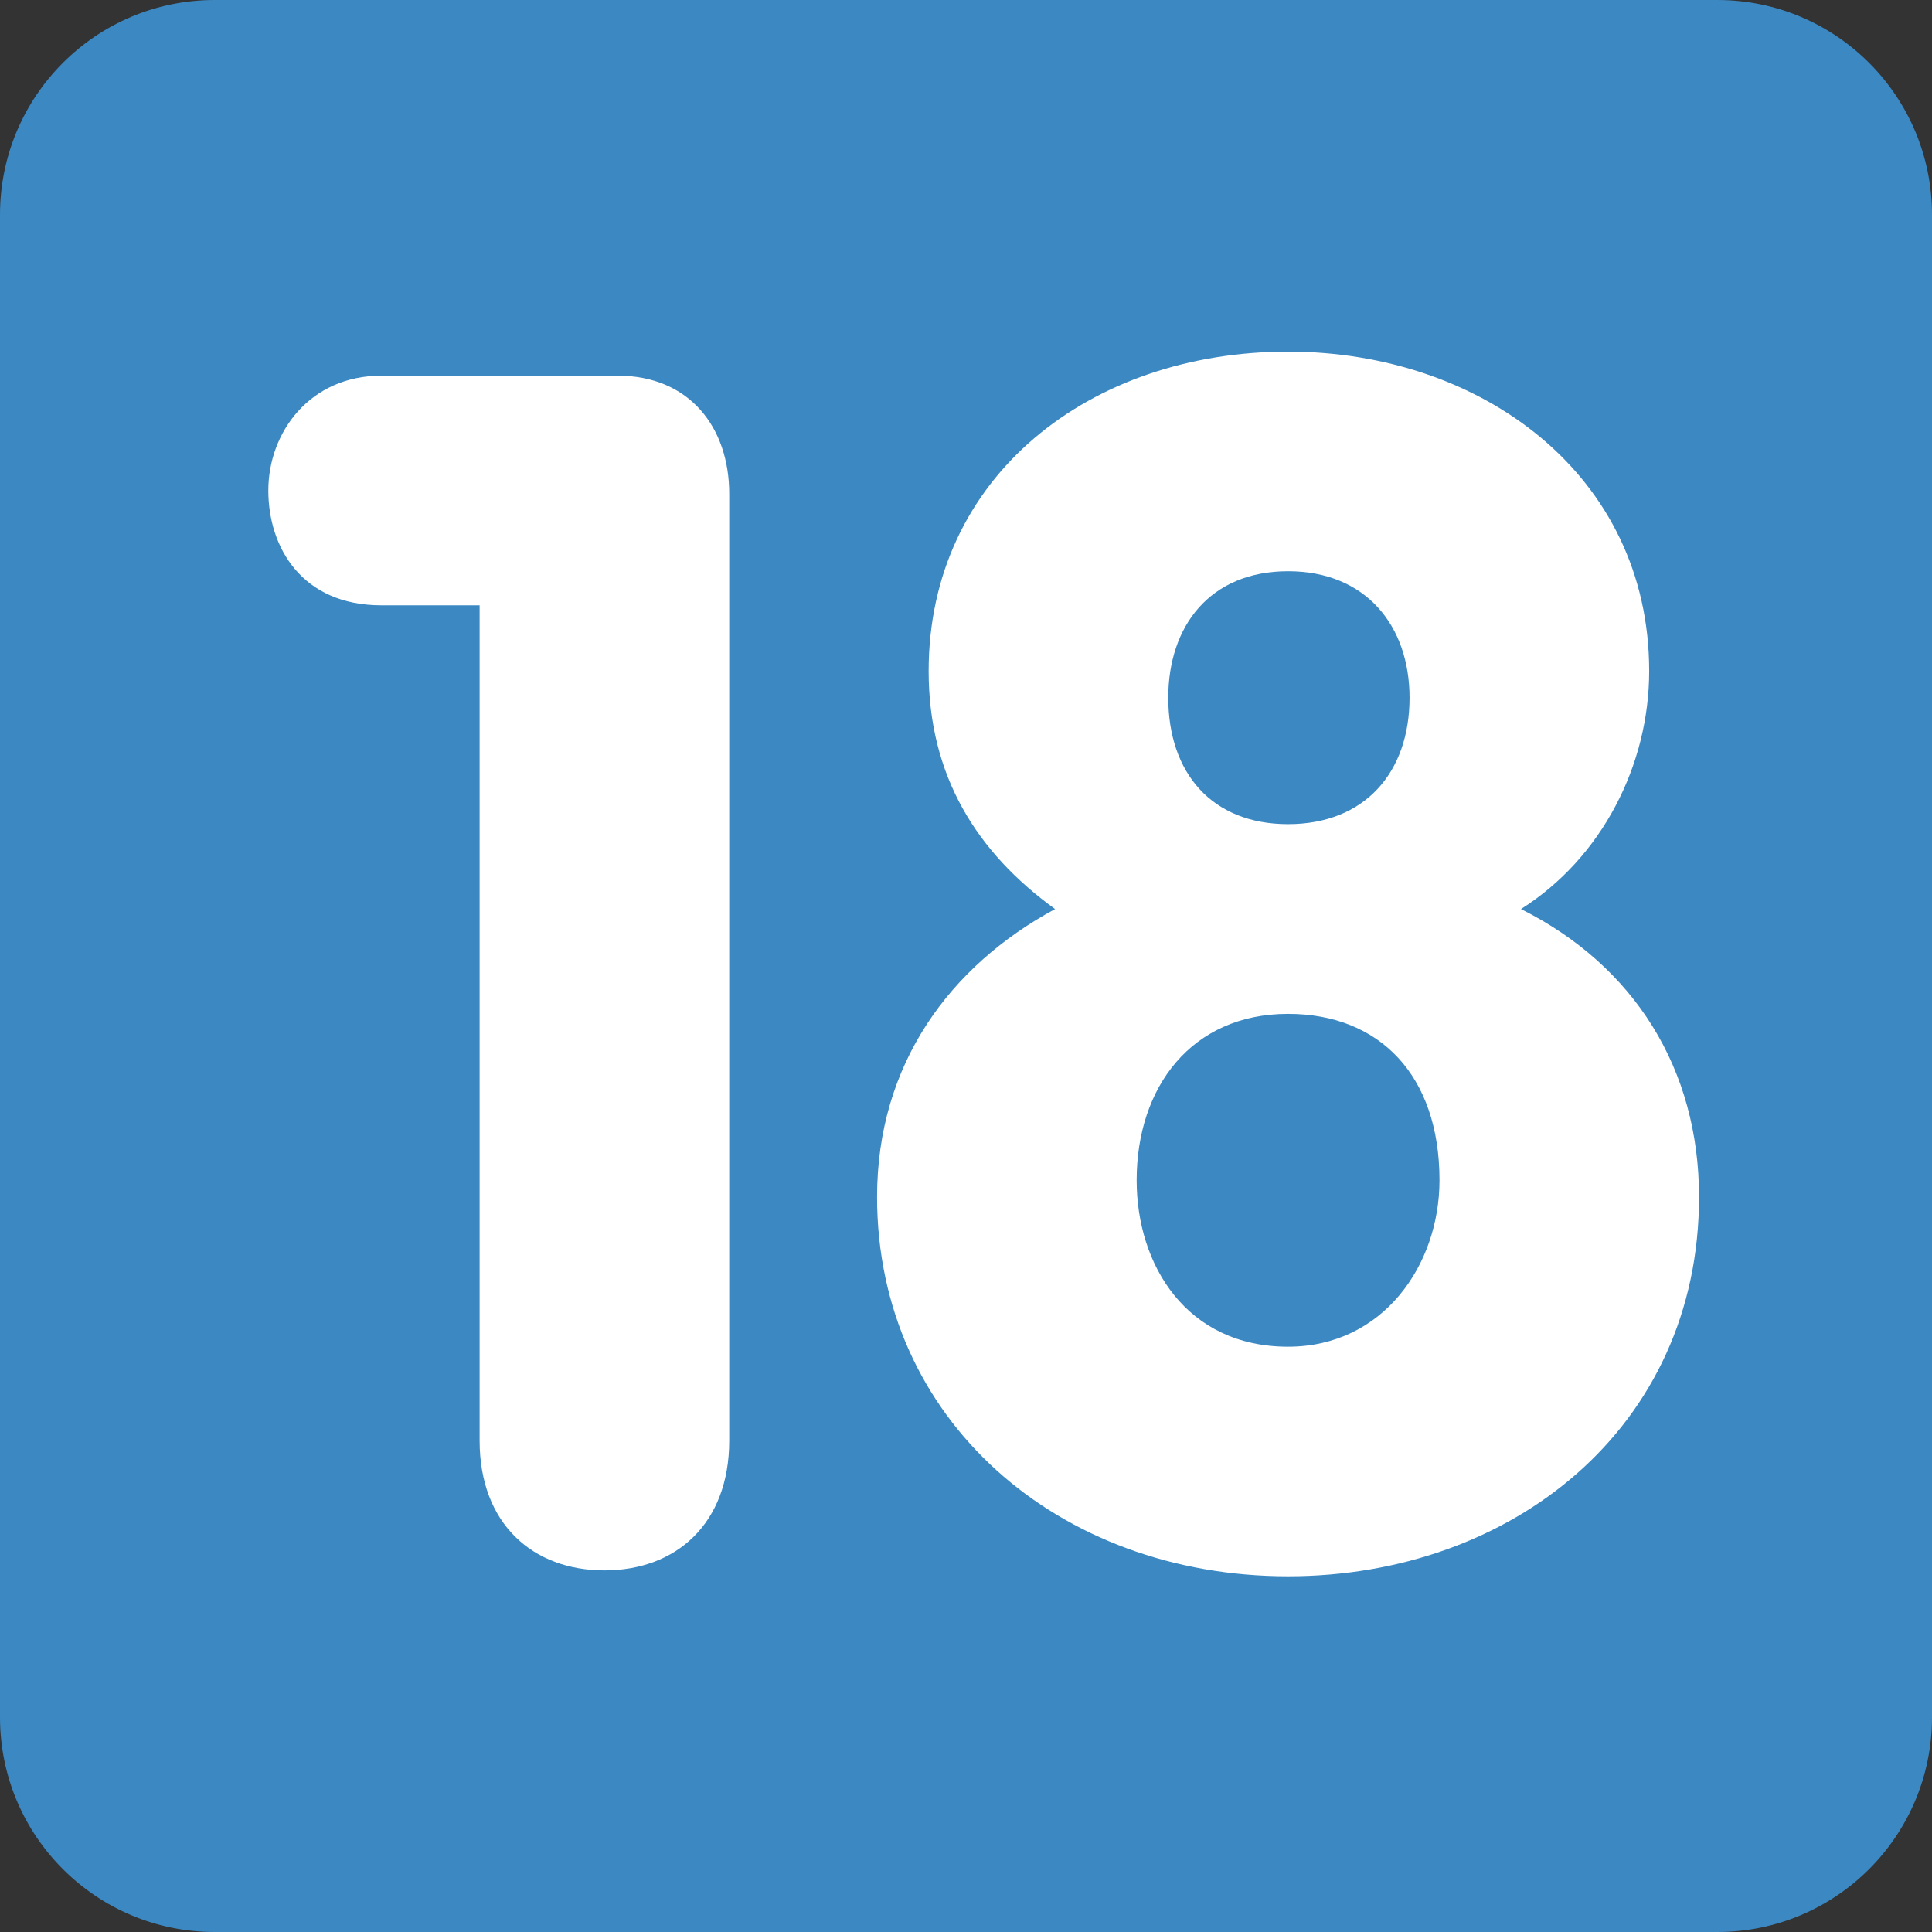 <svg viewBox="0 0 36 36" fill="none" xmlns="http://www.w3.org/2000/svg">
<rect x="0" y="0" width="36" height="36" fill="#333333" stroke="none"/>
<path d="M36 32C36 34.209 34.209 36 32 36H4C1.791 36 0 34.209 0 32V4C0 1.791 1.791 0 4 0H32C34.209 0 36 1.791 36 4V32Z" fill="#3B88C3"/>
<path d="M16.343 22.303C16.343 19.823 17.707 17.994 19.66 16.939C18.203 15.885 17.304 14.459 17.304 12.505C17.304 8.877 20.312 6.552 24.001 6.552C27.597 6.552 30.73 8.846 30.73 12.505C30.73 14.241 29.861 15.978 28.341 16.939C30.45 17.994 31.659 19.916 31.659 22.303C31.659 26.613 28.155 29.372 24 29.372C19.723 29.372 16.343 26.457 16.343 22.303V22.303ZM21.18 21.992C21.18 23.574 22.11 25.094 24.001 25.094C25.769 25.094 26.823 23.574 26.823 21.992C26.823 20.039 25.707 18.892 24.001 18.892C22.204 18.892 21.18 20.256 21.18 21.992V21.992ZM21.769 13.001C21.769 14.396 22.576 15.357 24.001 15.357C25.427 15.357 26.265 14.396 26.265 13.001C26.265 11.668 25.458 10.644 24.001 10.644C22.544 10.644 21.769 11.668 21.769 13.001V13.001Z" fill="white"/>
<path d="M8.937 11.279H7.108C5.62 11.279 5 10.194 5 9.14C5 8.055 5.775 7 7.108 7H11.51C12.844 7 13.588 7.961 13.588 9.201V26.844C13.588 28.395 12.596 29.262 11.262 29.262C9.929 29.262 8.937 28.395 8.937 26.844V11.279Z" fill="white"/>
</svg>
